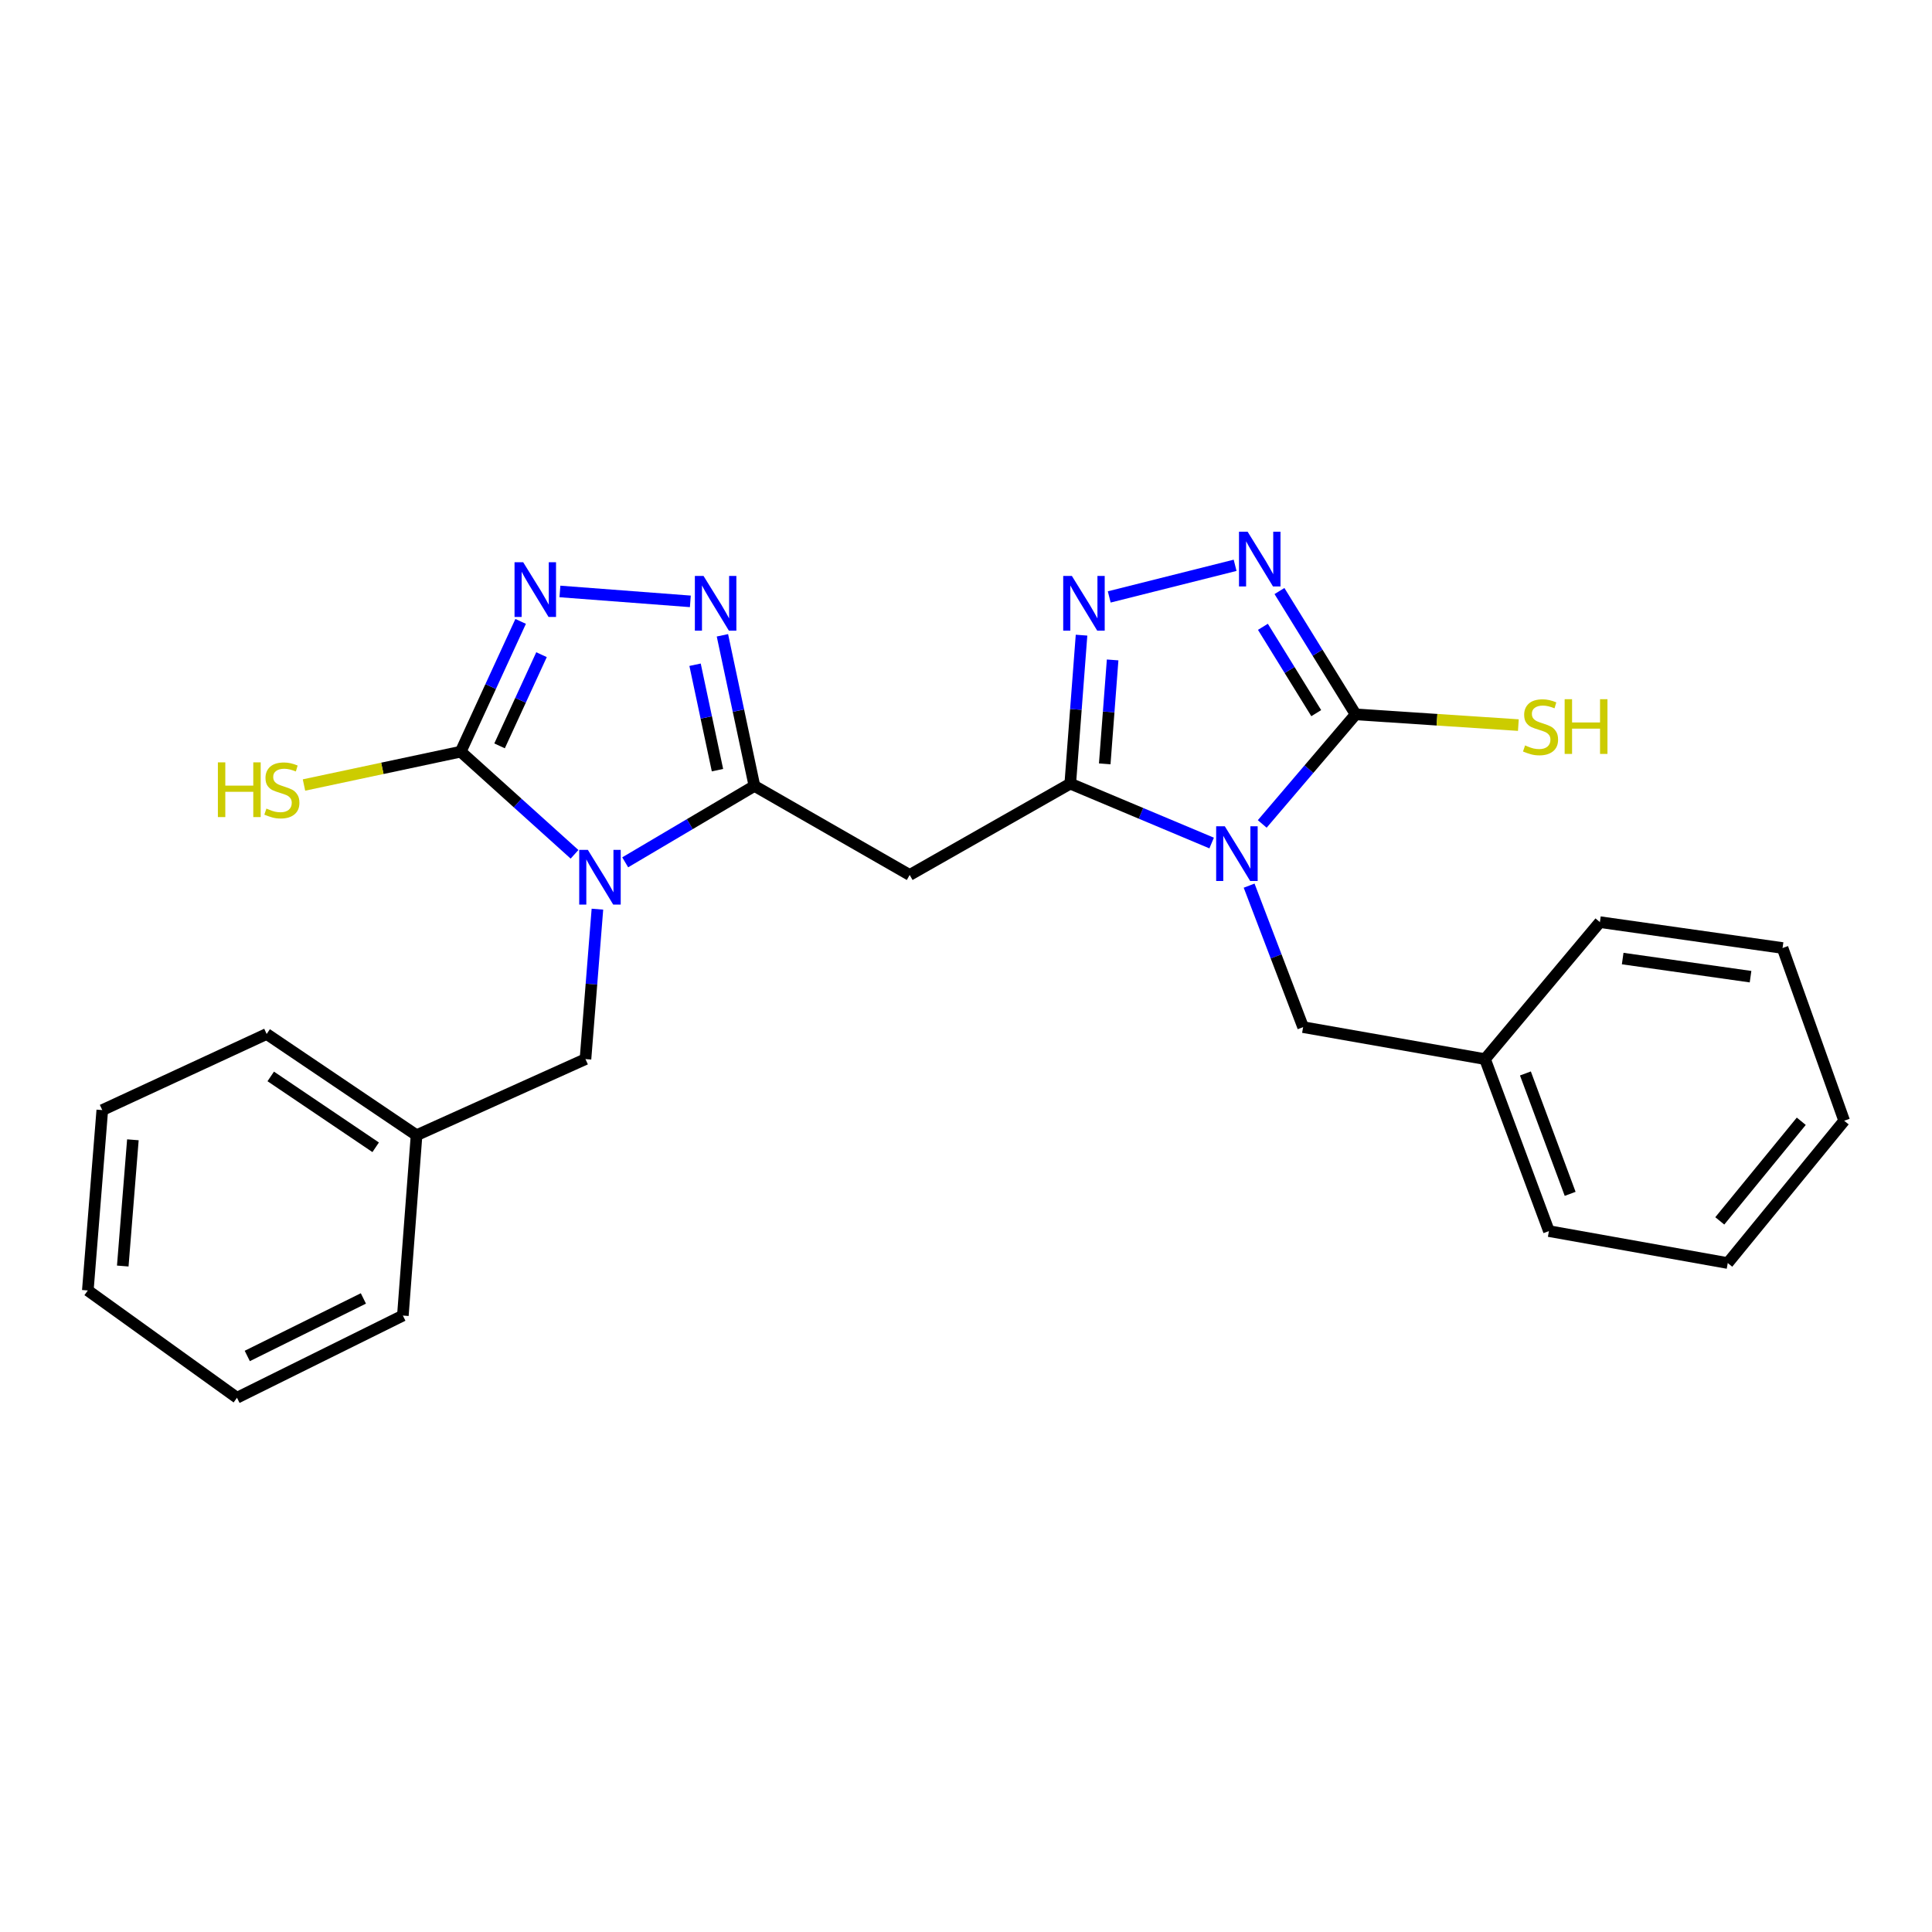<?xml version='1.0' encoding='iso-8859-1'?>
<svg version='1.1' baseProfile='full'
              xmlns='http://www.w3.org/2000/svg'
                      xmlns:rdkit='http://www.rdkit.org/xml'
                      xmlns:xlink='http://www.w3.org/1999/xlink'
                  xml:space='preserve'
width='1000px' height='1000px' viewBox='0 0 1000 1000'>
<!-- END OF HEADER -->
<rect style='opacity:1.0;fill:#FFFFFF;stroke:none' width='1000' height='1000' x='0' y='0'> </rect>
<path class='bond-1' d='M 627.145,436.351 L 590.554,420.98' style='fill:none;fill-rule:evenodd;stroke:#0000FF;stroke-width:6px;stroke-linecap:butt;stroke-linejoin:miter;stroke-opacity:1' />
<path class='bond-1' d='M 590.554,420.98 L 553.964,405.608' style='fill:none;fill-rule:evenodd;stroke:#000000;stroke-width:6px;stroke-linecap:butt;stroke-linejoin:miter;stroke-opacity:1' />
<path class='bond-3' d='M 653.332,426.469 L 677.504,398.113' style='fill:none;fill-rule:evenodd;stroke:#0000FF;stroke-width:6px;stroke-linecap:butt;stroke-linejoin:miter;stroke-opacity:1' />
<path class='bond-3' d='M 677.504,398.113 L 701.676,369.758' style='fill:none;fill-rule:evenodd;stroke:#000000;stroke-width:6px;stroke-linecap:butt;stroke-linejoin:miter;stroke-opacity:1' />
<path class='bond-11' d='M 646.545,458.409 L 660.52,495.025' style='fill:none;fill-rule:evenodd;stroke:#0000FF;stroke-width:6px;stroke-linecap:butt;stroke-linejoin:miter;stroke-opacity:1' />
<path class='bond-11' d='M 660.52,495.025 L 674.495,531.641' style='fill:none;fill-rule:evenodd;stroke:#000000;stroke-width:6px;stroke-linecap:butt;stroke-linejoin:miter;stroke-opacity:1' />
<path class='bond-0' d='M 323.601,446.338 L 357.047,426.564' style='fill:none;fill-rule:evenodd;stroke:#0000FF;stroke-width:6px;stroke-linecap:butt;stroke-linejoin:miter;stroke-opacity:1' />
<path class='bond-0' d='M 357.047,426.564 L 390.493,406.79' style='fill:none;fill-rule:evenodd;stroke:#000000;stroke-width:6px;stroke-linecap:butt;stroke-linejoin:miter;stroke-opacity:1' />
<path class='bond-4' d='M 297.373,442.188 L 267.917,415.625' style='fill:none;fill-rule:evenodd;stroke:#0000FF;stroke-width:6px;stroke-linecap:butt;stroke-linejoin:miter;stroke-opacity:1' />
<path class='bond-4' d='M 267.917,415.625 L 238.461,389.063' style='fill:none;fill-rule:evenodd;stroke:#000000;stroke-width:6px;stroke-linecap:butt;stroke-linejoin:miter;stroke-opacity:1' />
<path class='bond-10' d='M 309.223,470.581 L 306.133,509.388' style='fill:none;fill-rule:evenodd;stroke:#0000FF;stroke-width:6px;stroke-linecap:butt;stroke-linejoin:miter;stroke-opacity:1' />
<path class='bond-10' d='M 306.133,509.388 L 303.042,548.195' style='fill:none;fill-rule:evenodd;stroke:#000000;stroke-width:6px;stroke-linecap:butt;stroke-linejoin:miter;stroke-opacity:1' />
<path class='bond-6' d='M 553.964,405.608 L 556.883,367.183' style='fill:none;fill-rule:evenodd;stroke:#000000;stroke-width:6px;stroke-linecap:butt;stroke-linejoin:miter;stroke-opacity:1' />
<path class='bond-6' d='M 556.883,367.183 L 559.801,328.758' style='fill:none;fill-rule:evenodd;stroke:#0000FF;stroke-width:6px;stroke-linecap:butt;stroke-linejoin:miter;stroke-opacity:1' />
<path class='bond-6' d='M 571.808,395.369 L 573.851,368.472' style='fill:none;fill-rule:evenodd;stroke:#000000;stroke-width:6px;stroke-linecap:butt;stroke-linejoin:miter;stroke-opacity:1' />
<path class='bond-6' d='M 573.851,368.472 L 575.894,341.575' style='fill:none;fill-rule:evenodd;stroke:#0000FF;stroke-width:6px;stroke-linecap:butt;stroke-linejoin:miter;stroke-opacity:1' />
<path class='bond-9' d='M 553.964,405.608 L 470.853,452.879' style='fill:none;fill-rule:evenodd;stroke:#000000;stroke-width:6px;stroke-linecap:butt;stroke-linejoin:miter;stroke-opacity:1' />
<path class='bond-2' d='M 390.493,406.79 L 470.853,452.879' style='fill:none;fill-rule:evenodd;stroke:#000000;stroke-width:6px;stroke-linecap:butt;stroke-linejoin:miter;stroke-opacity:1' />
<path class='bond-5' d='M 390.493,406.79 L 382.209,367.812' style='fill:none;fill-rule:evenodd;stroke:#000000;stroke-width:6px;stroke-linecap:butt;stroke-linejoin:miter;stroke-opacity:1' />
<path class='bond-5' d='M 382.209,367.812 L 373.925,328.834' style='fill:none;fill-rule:evenodd;stroke:#0000FF;stroke-width:6px;stroke-linecap:butt;stroke-linejoin:miter;stroke-opacity:1' />
<path class='bond-5' d='M 371.362,398.634 L 365.563,371.349' style='fill:none;fill-rule:evenodd;stroke:#000000;stroke-width:6px;stroke-linecap:butt;stroke-linejoin:miter;stroke-opacity:1' />
<path class='bond-5' d='M 365.563,371.349 L 359.765,344.065' style='fill:none;fill-rule:evenodd;stroke:#0000FF;stroke-width:6px;stroke-linecap:butt;stroke-linejoin:miter;stroke-opacity:1' />
<path class='bond-7' d='M 701.676,369.758 L 681.961,337.838' style='fill:none;fill-rule:evenodd;stroke:#000000;stroke-width:6px;stroke-linecap:butt;stroke-linejoin:miter;stroke-opacity:1' />
<path class='bond-7' d='M 681.961,337.838 L 662.246,305.919' style='fill:none;fill-rule:evenodd;stroke:#0000FF;stroke-width:6px;stroke-linecap:butt;stroke-linejoin:miter;stroke-opacity:1' />
<path class='bond-7' d='M 681.283,369.125 L 667.482,346.781' style='fill:none;fill-rule:evenodd;stroke:#000000;stroke-width:6px;stroke-linecap:butt;stroke-linejoin:miter;stroke-opacity:1' />
<path class='bond-7' d='M 667.482,346.781 L 653.682,324.437' style='fill:none;fill-rule:evenodd;stroke:#0000FF;stroke-width:6px;stroke-linecap:butt;stroke-linejoin:miter;stroke-opacity:1' />
<path class='bond-12' d='M 701.676,369.758 L 743.789,372.533' style='fill:none;fill-rule:evenodd;stroke:#000000;stroke-width:6px;stroke-linecap:butt;stroke-linejoin:miter;stroke-opacity:1' />
<path class='bond-12' d='M 743.789,372.533 L 785.902,375.308' style='fill:none;fill-rule:evenodd;stroke:#CCCC00;stroke-width:6px;stroke-linecap:butt;stroke-linejoin:miter;stroke-opacity:1' />
<path class='bond-13' d='M 238.461,389.063 L 197.901,397.692' style='fill:none;fill-rule:evenodd;stroke:#000000;stroke-width:6px;stroke-linecap:butt;stroke-linejoin:miter;stroke-opacity:1' />
<path class='bond-13' d='M 197.901,397.692 L 157.341,406.321' style='fill:none;fill-rule:evenodd;stroke:#CCCC00;stroke-width:6px;stroke-linecap:butt;stroke-linejoin:miter;stroke-opacity:1' />
<path class='bond-28' d='M 238.461,389.063 L 253.973,355.35' style='fill:none;fill-rule:evenodd;stroke:#000000;stroke-width:6px;stroke-linecap:butt;stroke-linejoin:miter;stroke-opacity:1' />
<path class='bond-28' d='M 253.973,355.35 L 269.485,321.636' style='fill:none;fill-rule:evenodd;stroke:#0000FF;stroke-width:6px;stroke-linecap:butt;stroke-linejoin:miter;stroke-opacity:1' />
<path class='bond-28' d='M 258.574,386.062 L 269.432,362.463' style='fill:none;fill-rule:evenodd;stroke:#000000;stroke-width:6px;stroke-linecap:butt;stroke-linejoin:miter;stroke-opacity:1' />
<path class='bond-28' d='M 269.432,362.463 L 280.291,338.863' style='fill:none;fill-rule:evenodd;stroke:#0000FF;stroke-width:6px;stroke-linecap:butt;stroke-linejoin:miter;stroke-opacity:1' />
<path class='bond-8' d='M 357.322,311.264 L 289.814,306.136' style='fill:none;fill-rule:evenodd;stroke:#0000FF;stroke-width:6px;stroke-linecap:butt;stroke-linejoin:miter;stroke-opacity:1' />
<path class='bond-26' d='M 574.14,308.97 L 639.293,292.601' style='fill:none;fill-rule:evenodd;stroke:#0000FF;stroke-width:6px;stroke-linecap:butt;stroke-linejoin:miter;stroke-opacity:1' />
<path class='bond-15' d='M 303.042,548.195 L 215.61,587.591' style='fill:none;fill-rule:evenodd;stroke:#000000;stroke-width:6px;stroke-linecap:butt;stroke-linejoin:miter;stroke-opacity:1' />
<path class='bond-14' d='M 674.495,531.641 L 768.639,548.195' style='fill:none;fill-rule:evenodd;stroke:#000000;stroke-width:6px;stroke-linecap:butt;stroke-linejoin:miter;stroke-opacity:1' />
<path class='bond-16' d='M 768.639,548.195 L 801.719,637.215' style='fill:none;fill-rule:evenodd;stroke:#000000;stroke-width:6px;stroke-linecap:butt;stroke-linejoin:miter;stroke-opacity:1' />
<path class='bond-16' d='M 789.553,555.621 L 812.709,617.935' style='fill:none;fill-rule:evenodd;stroke:#000000;stroke-width:6px;stroke-linecap:butt;stroke-linejoin:miter;stroke-opacity:1' />
<path class='bond-17' d='M 768.639,548.195 L 828.106,477.289' style='fill:none;fill-rule:evenodd;stroke:#000000;stroke-width:6px;stroke-linecap:butt;stroke-linejoin:miter;stroke-opacity:1' />
<path class='bond-18' d='M 215.61,587.591 L 138.02,535.196' style='fill:none;fill-rule:evenodd;stroke:#000000;stroke-width:6px;stroke-linecap:butt;stroke-linejoin:miter;stroke-opacity:1' />
<path class='bond-18' d='M 194.448,593.835 L 140.135,557.158' style='fill:none;fill-rule:evenodd;stroke:#000000;stroke-width:6px;stroke-linecap:butt;stroke-linejoin:miter;stroke-opacity:1' />
<path class='bond-19' d='M 215.61,587.591 L 208.52,680.931' style='fill:none;fill-rule:evenodd;stroke:#000000;stroke-width:6px;stroke-linecap:butt;stroke-linejoin:miter;stroke-opacity:1' />
<path class='bond-20' d='M 801.719,637.215 L 894.285,653.751' style='fill:none;fill-rule:evenodd;stroke:#000000;stroke-width:6px;stroke-linecap:butt;stroke-linejoin:miter;stroke-opacity:1' />
<path class='bond-22' d='M 828.106,477.289 L 922.647,490.686' style='fill:none;fill-rule:evenodd;stroke:#000000;stroke-width:6px;stroke-linecap:butt;stroke-linejoin:miter;stroke-opacity:1' />
<path class='bond-22' d='M 839.9,496.148 L 906.078,505.525' style='fill:none;fill-rule:evenodd;stroke:#000000;stroke-width:6px;stroke-linecap:butt;stroke-linejoin:miter;stroke-opacity:1' />
<path class='bond-21' d='M 138.02,535.196 L 52.942,574.591' style='fill:none;fill-rule:evenodd;stroke:#000000;stroke-width:6px;stroke-linecap:butt;stroke-linejoin:miter;stroke-opacity:1' />
<path class='bond-23' d='M 208.52,680.931 L 122.666,723.475' style='fill:none;fill-rule:evenodd;stroke:#000000;stroke-width:6px;stroke-linecap:butt;stroke-linejoin:miter;stroke-opacity:1' />
<path class='bond-23' d='M 188.086,672.065 L 127.988,701.845' style='fill:none;fill-rule:evenodd;stroke:#000000;stroke-width:6px;stroke-linecap:butt;stroke-linejoin:miter;stroke-opacity:1' />
<path class='bond-27' d='M 894.285,653.751 L 954.545,580.094' style='fill:none;fill-rule:evenodd;stroke:#000000;stroke-width:6px;stroke-linecap:butt;stroke-linejoin:miter;stroke-opacity:1' />
<path class='bond-27' d='M 890.153,631.927 L 932.335,580.366' style='fill:none;fill-rule:evenodd;stroke:#000000;stroke-width:6px;stroke-linecap:butt;stroke-linejoin:miter;stroke-opacity:1' />
<path class='bond-29' d='M 52.942,574.591 L 45.455,667.941' style='fill:none;fill-rule:evenodd;stroke:#000000;stroke-width:6px;stroke-linecap:butt;stroke-linejoin:miter;stroke-opacity:1' />
<path class='bond-29' d='M 68.782,589.954 L 63.541,655.299' style='fill:none;fill-rule:evenodd;stroke:#000000;stroke-width:6px;stroke-linecap:butt;stroke-linejoin:miter;stroke-opacity:1' />
<path class='bond-25' d='M 922.647,490.686 L 954.545,580.094' style='fill:none;fill-rule:evenodd;stroke:#000000;stroke-width:6px;stroke-linecap:butt;stroke-linejoin:miter;stroke-opacity:1' />
<path class='bond-24' d='M 122.666,723.475 L 45.455,667.941' style='fill:none;fill-rule:evenodd;stroke:#000000;stroke-width:6px;stroke-linecap:butt;stroke-linejoin:miter;stroke-opacity:1' />
<path  class='atom-0' d='M 633.964 427.686
L 643.244 442.686
Q 644.164 444.166, 645.644 446.846
Q 647.124 449.526, 647.204 449.686
L 647.204 427.686
L 650.964 427.686
L 650.964 456.006
L 647.084 456.006
L 637.124 439.606
Q 635.964 437.686, 634.724 435.486
Q 633.524 433.286, 633.164 432.606
L 633.164 456.006
L 629.484 456.006
L 629.484 427.686
L 633.964 427.686
' fill='#0000FF'/>
<path  class='atom-1' d='M 304.279 439.9
L 313.559 454.9
Q 314.479 456.38, 315.959 459.06
Q 317.439 461.74, 317.519 461.9
L 317.519 439.9
L 321.279 439.9
L 321.279 468.22
L 317.399 468.22
L 307.439 451.82
Q 306.279 449.9, 305.039 447.7
Q 303.839 445.5, 303.479 444.82
L 303.479 468.22
L 299.799 468.22
L 299.799 439.9
L 304.279 439.9
' fill='#0000FF'/>
<path  class='atom-6' d='M 364.143 298.098
L 373.423 313.098
Q 374.343 314.578, 375.823 317.258
Q 377.303 319.938, 377.383 320.098
L 377.383 298.098
L 381.143 298.098
L 381.143 326.418
L 377.263 326.418
L 367.303 310.018
Q 366.143 308.098, 364.903 305.898
Q 363.703 303.698, 363.343 303.018
L 363.343 326.418
L 359.663 326.418
L 359.663 298.098
L 364.143 298.098
' fill='#0000FF'/>
<path  class='atom-7' d='M 554.795 298.098
L 564.075 313.098
Q 564.995 314.578, 566.475 317.258
Q 567.955 319.938, 568.035 320.098
L 568.035 298.098
L 571.795 298.098
L 571.795 326.418
L 567.915 326.418
L 557.955 310.018
Q 556.795 308.098, 555.555 305.898
Q 554.355 303.698, 553.995 303.018
L 553.995 326.418
L 550.315 326.418
L 550.315 298.098
L 554.795 298.098
' fill='#0000FF'/>
<path  class='atom-8' d='M 645.781 275.238
L 655.061 290.238
Q 655.981 291.718, 657.461 294.398
Q 658.941 297.078, 659.021 297.238
L 659.021 275.238
L 662.781 275.238
L 662.781 303.558
L 658.901 303.558
L 648.941 287.158
Q 647.781 285.238, 646.541 283.038
Q 645.341 280.838, 644.981 280.158
L 644.981 303.558
L 641.301 303.558
L 641.301 275.238
L 645.781 275.238
' fill='#0000FF'/>
<path  class='atom-9' d='M 270.802 291.007
L 280.082 306.007
Q 281.002 307.487, 282.482 310.167
Q 283.962 312.847, 284.042 313.007
L 284.042 291.007
L 287.802 291.007
L 287.802 319.327
L 283.922 319.327
L 273.962 302.927
Q 272.802 301.007, 271.562 298.807
Q 270.362 296.607, 270.002 295.927
L 270.002 319.327
L 266.322 319.327
L 266.322 291.007
L 270.802 291.007
' fill='#0000FF'/>
<path  class='atom-13' d='M 789.38 385.824
Q 789.7 385.944, 791.02 386.504
Q 792.34 387.064, 793.78 387.424
Q 795.26 387.744, 796.7 387.744
Q 799.38 387.744, 800.94 386.464
Q 802.5 385.144, 802.5 382.864
Q 802.5 381.304, 801.7 380.344
Q 800.94 379.384, 799.74 378.864
Q 798.54 378.344, 796.54 377.744
Q 794.02 376.984, 792.5 376.264
Q 791.02 375.544, 789.94 374.024
Q 788.9 372.504, 788.9 369.944
Q 788.9 366.384, 791.3 364.184
Q 793.74 361.984, 798.54 361.984
Q 801.82 361.984, 805.54 363.544
L 804.62 366.624
Q 801.22 365.224, 798.66 365.224
Q 795.9 365.224, 794.38 366.384
Q 792.86 367.504, 792.9 369.464
Q 792.9 370.984, 793.66 371.904
Q 794.46 372.824, 795.58 373.344
Q 796.74 373.864, 798.66 374.464
Q 801.22 375.264, 802.74 376.064
Q 804.26 376.864, 805.34 378.504
Q 806.46 380.104, 806.46 382.864
Q 806.46 386.784, 803.82 388.904
Q 801.22 390.984, 796.86 390.984
Q 794.34 390.984, 792.42 390.424
Q 790.54 389.904, 788.3 388.984
L 789.38 385.824
' fill='#CCCC00'/>
<path  class='atom-13' d='M 809.86 361.904
L 813.7 361.904
L 813.7 373.944
L 828.18 373.944
L 828.18 361.904
L 832.02 361.904
L 832.02 390.224
L 828.18 390.224
L 828.18 377.144
L 813.7 377.144
L 813.7 390.224
L 809.86 390.224
L 809.86 361.904
' fill='#CCCC00'/>
<path  class='atom-14' d='M 112.775 394.596
L 116.615 394.596
L 116.615 406.636
L 131.095 406.636
L 131.095 394.596
L 134.935 394.596
L 134.935 422.916
L 131.095 422.916
L 131.095 409.836
L 116.615 409.836
L 116.615 422.916
L 112.775 422.916
L 112.775 394.596
' fill='#CCCC00'/>
<path  class='atom-14' d='M 137.895 418.516
Q 138.215 418.636, 139.535 419.196
Q 140.855 419.756, 142.295 420.116
Q 143.775 420.436, 145.215 420.436
Q 147.895 420.436, 149.455 419.156
Q 151.015 417.836, 151.015 415.556
Q 151.015 413.996, 150.215 413.036
Q 149.455 412.076, 148.255 411.556
Q 147.055 411.036, 145.055 410.436
Q 142.535 409.676, 141.015 408.956
Q 139.535 408.236, 138.455 406.716
Q 137.415 405.196, 137.415 402.636
Q 137.415 399.076, 139.815 396.876
Q 142.255 394.676, 147.055 394.676
Q 150.335 394.676, 154.055 396.236
L 153.135 399.316
Q 149.735 397.916, 147.175 397.916
Q 144.415 397.916, 142.895 399.076
Q 141.375 400.196, 141.415 402.156
Q 141.415 403.676, 142.175 404.596
Q 142.975 405.516, 144.095 406.036
Q 145.255 406.556, 147.175 407.156
Q 149.735 407.956, 151.255 408.756
Q 152.775 409.556, 153.855 411.196
Q 154.975 412.796, 154.975 415.556
Q 154.975 419.476, 152.335 421.596
Q 149.735 423.676, 145.375 423.676
Q 142.855 423.676, 140.935 423.116
Q 139.055 422.596, 136.815 421.676
L 137.895 418.516
' fill='#CCCC00'/>
</svg>
